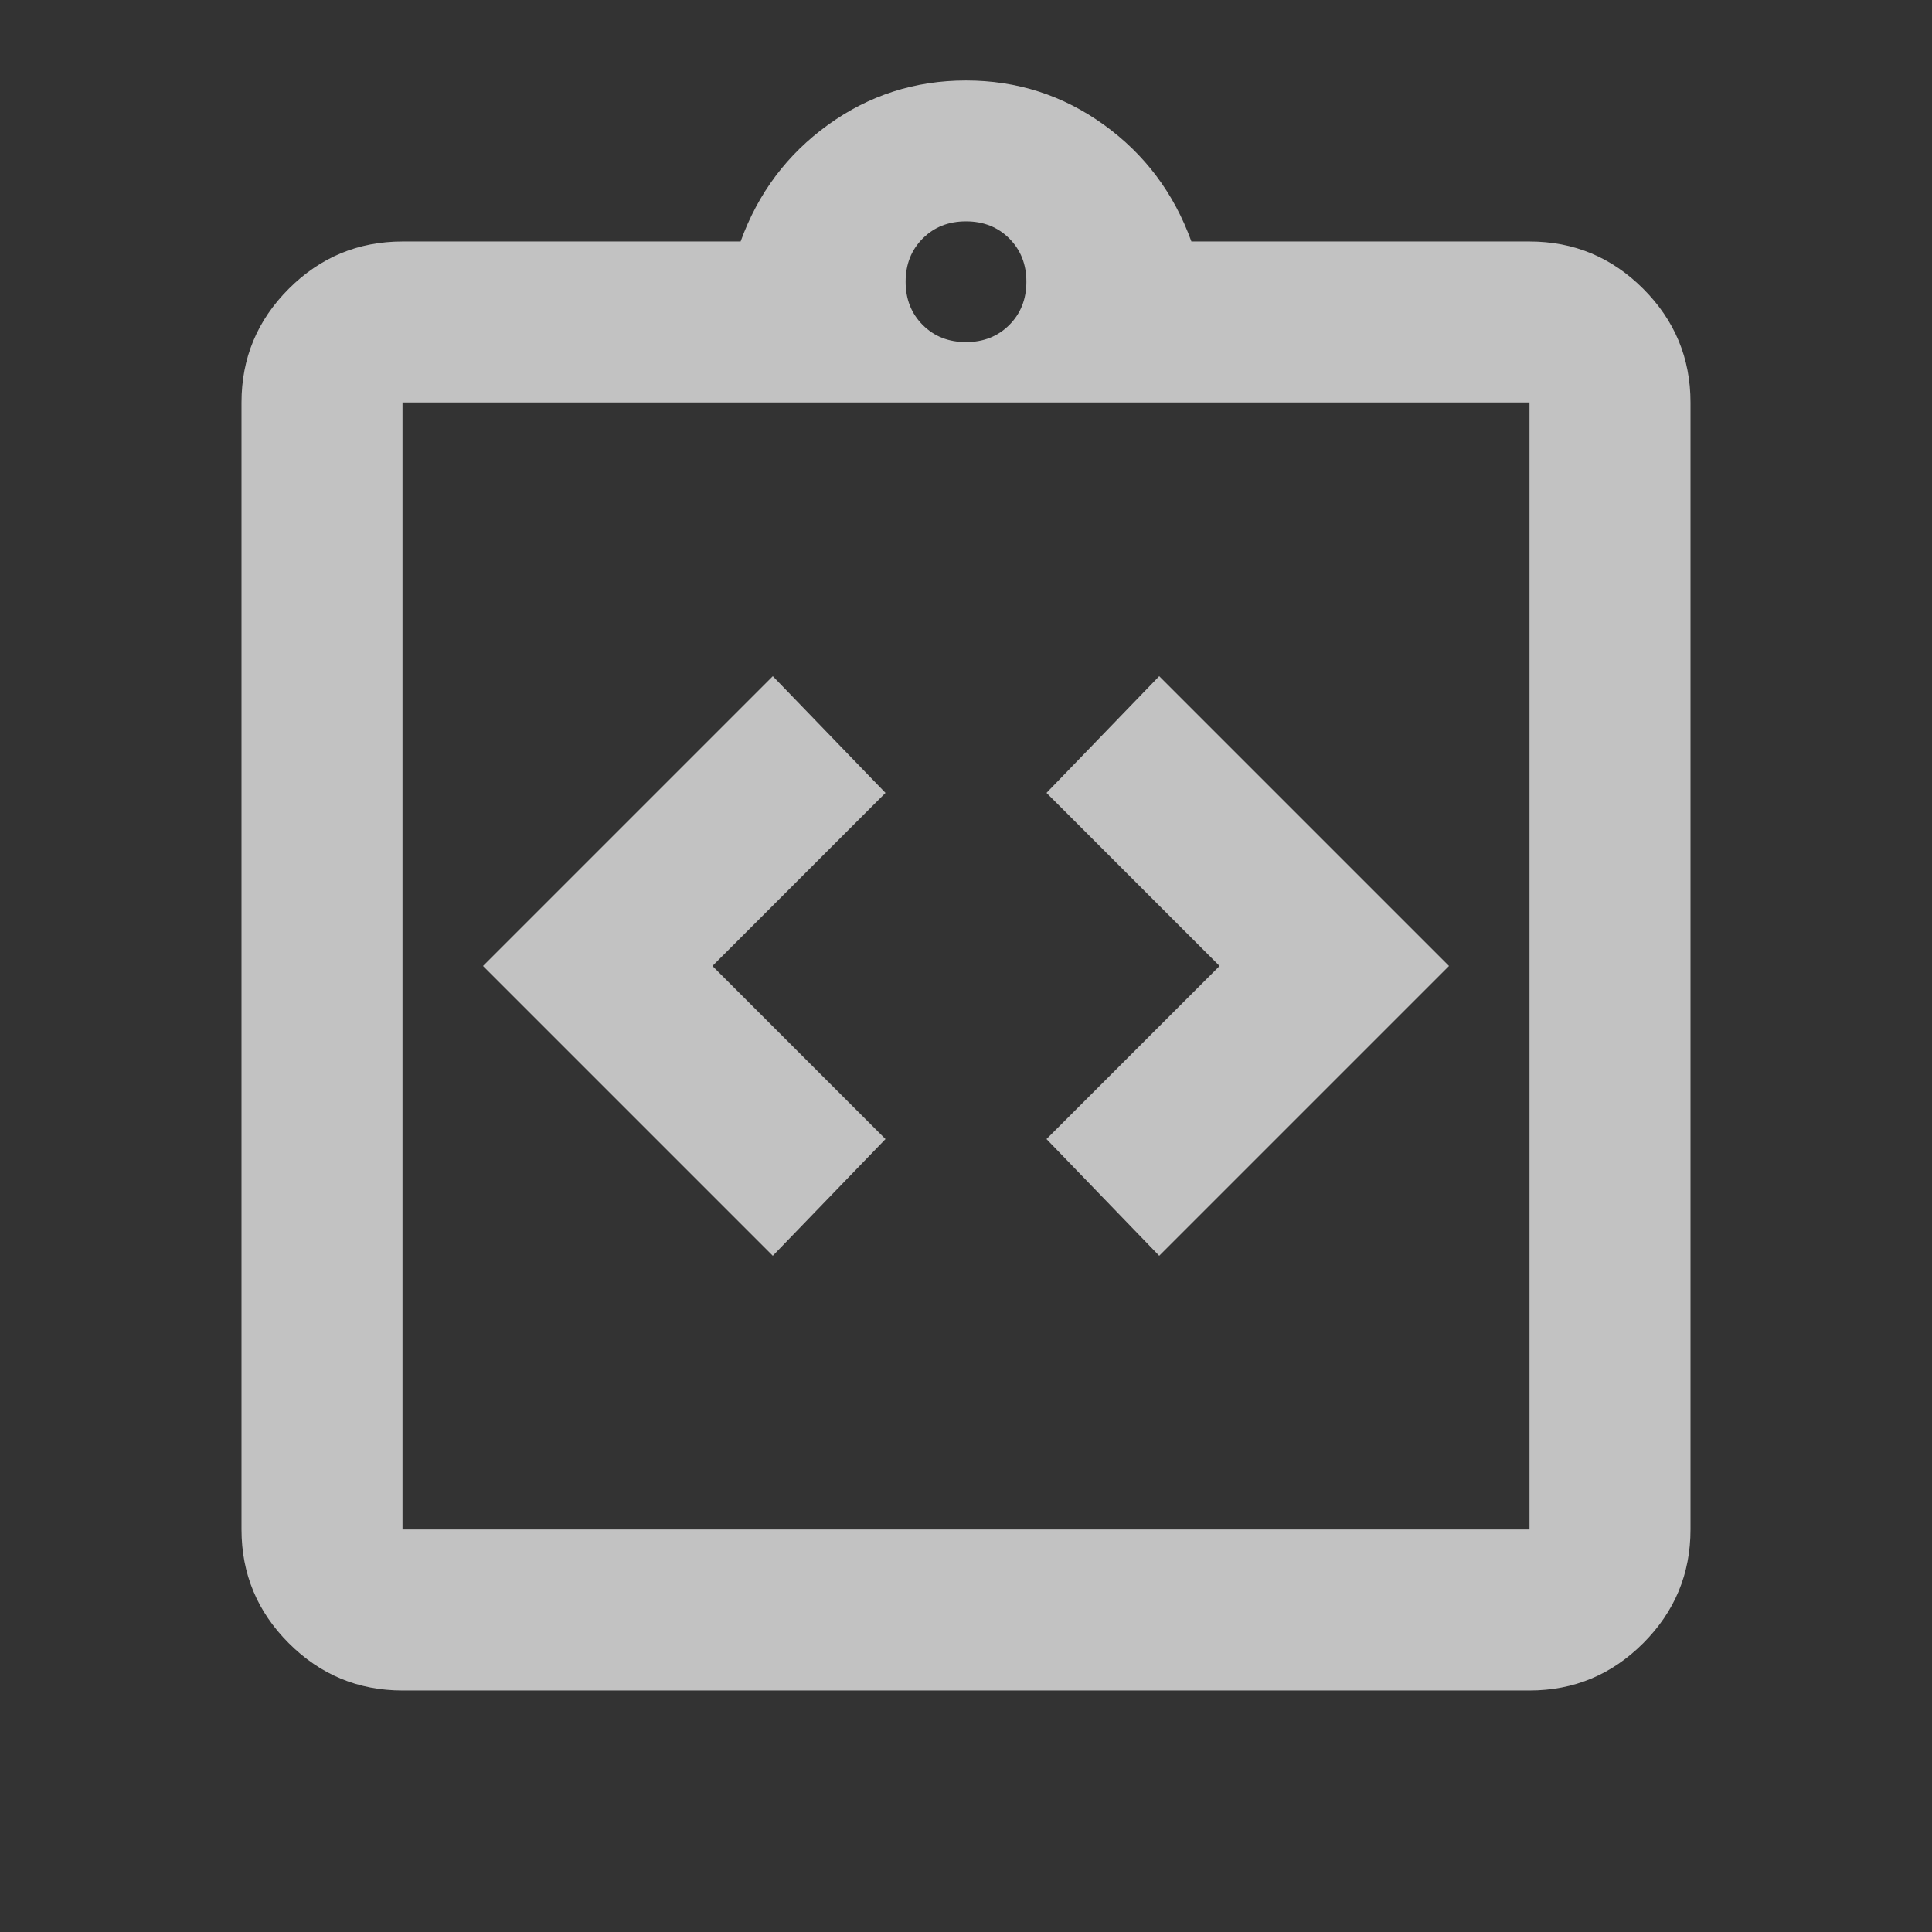 <svg width="158" height="158" viewBox="0 0 158 158" fill="none" xmlns="http://www.w3.org/2000/svg">
<rect x="0" y="0" width="158" height="158" fill="#333333" stroke="none"/>
<mask id="mask0_1470_9770" style="mask-type:alpha" maskUnits="userSpaceOnUse" x="0" y="0" width="158" height="158">
<rect width="158" height="158" fill="#D9D9D9"/>
</mask>
<g mask="url(#mask0_1470_9770)">
<path d="M63.2 102.699L72.417 93.153L58.263 78.999L72.417 64.844L63.2 55.299L39.5 78.999L63.2 102.699ZM94.8 102.699L118.5 78.999L94.8 55.299L85.583 64.844L99.737 78.999L85.583 93.153L94.8 102.699ZM32.917 138.249C29.296 138.249 26.196 136.959 23.618 134.381C21.039 131.803 19.75 128.703 19.75 125.082V32.915C19.75 29.294 21.039 26.195 23.618 23.616C26.196 21.038 29.296 19.749 32.917 19.749H60.567C61.993 15.799 64.379 12.617 67.726 10.203C71.073 7.789 74.831 6.582 79 6.582C83.169 6.582 86.927 7.789 90.274 10.203C93.621 12.617 96.007 15.799 97.433 19.749H125.083C128.704 19.749 131.804 21.038 134.382 23.616C136.961 26.195 138.25 29.294 138.25 32.915V125.082C138.25 128.703 136.961 131.803 134.382 134.381C131.804 136.959 128.704 138.249 125.083 138.249H32.917ZM32.917 125.082H125.083V32.915H32.917V125.082ZM79 27.978C80.426 27.978 81.606 27.512 82.538 26.579C83.471 25.646 83.938 24.467 83.938 23.04C83.938 21.614 83.471 20.434 82.538 19.502C81.606 18.569 80.426 18.103 79 18.103C77.574 18.103 76.394 18.569 75.462 19.502C74.529 20.434 74.062 21.614 74.062 23.04C74.062 24.467 74.529 25.646 75.462 26.579C76.394 27.512 77.574 27.978 79 27.978Z" fill="white" fill-opacity="0.7"/>
</g>
</svg>
